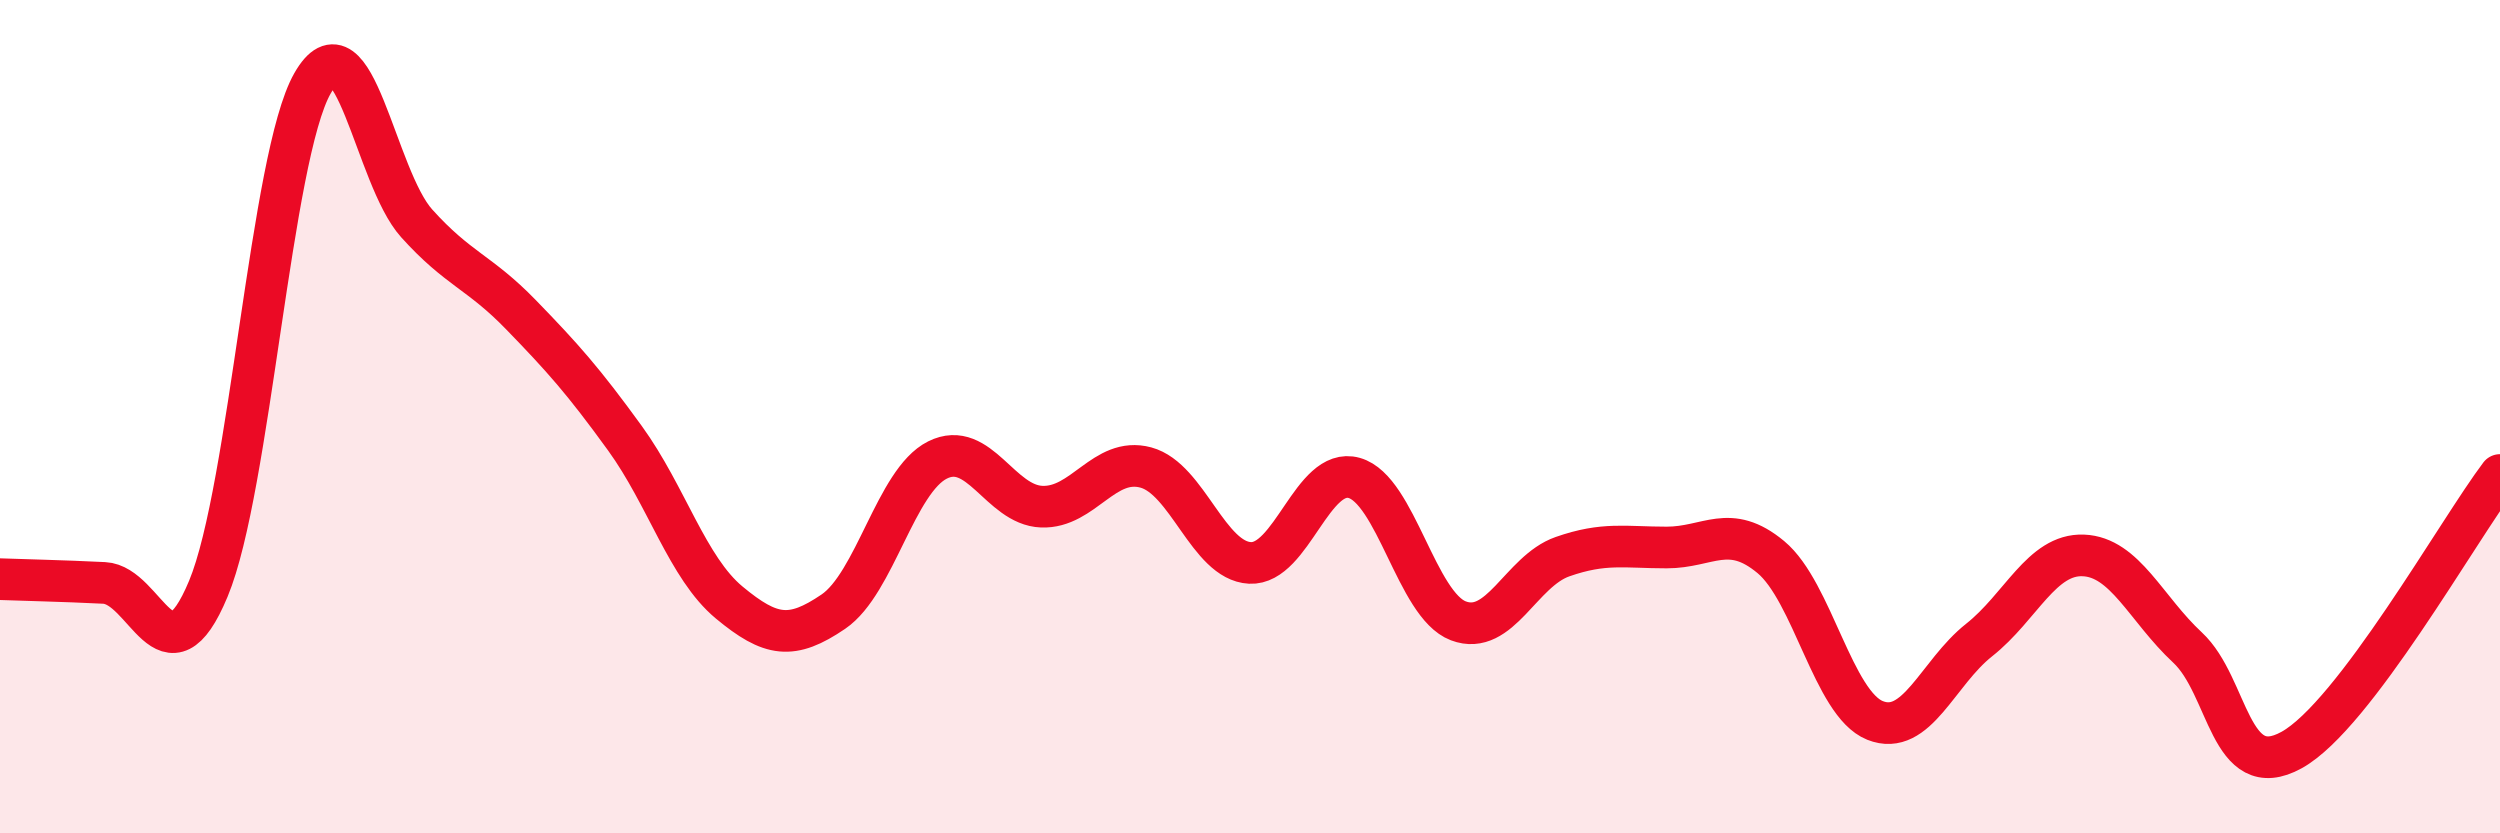 
    <svg width="60" height="20" viewBox="0 0 60 20" xmlns="http://www.w3.org/2000/svg">
      <path
        d="M 0,13.9 C 0.5,13.92 1.5,13.94 2.5,13.99 C 3.5,14.04 4,16.53 5,14.13 C 6,11.73 6.5,3.75 7.5,2 C 8.5,0.25 9,4.25 10,5.36 C 11,6.47 11.5,6.52 12.5,7.55 C 13.5,8.58 14,9.14 15,10.52 C 16,11.9 16.5,13.63 17.5,14.46 C 18.5,15.29 19,15.36 20,14.68 C 21,14 21.5,11.54 22.5,11.04 C 23.5,10.54 24,12.12 25,12.16 C 26,12.2 26.5,10.95 27.5,11.22 C 28.5,11.49 29,13.46 30,13.51 C 31,13.56 31.5,11.19 32.5,11.47 C 33.5,11.75 34,14.52 35,14.9 C 36,15.28 36.5,13.71 37.5,13.36 C 38.5,13.01 39,13.14 40,13.14 C 41,13.14 41.5,12.54 42.5,13.37 C 43.5,14.2 44,16.89 45,17.29 C 46,17.69 46.5,16.15 47.5,15.36 C 48.5,14.57 49,13.29 50,13.33 C 51,13.37 51.5,14.61 52.5,15.54 C 53.5,16.47 53.5,18.83 55,18 C 56.5,17.17 59,12.72 60,11.4L60 20L0 20Z"
        fill="#EB0A25"
        opacity="0.1"
        stroke-linecap="round"
        stroke-linejoin="round"
      />
      <path
        d="M 0,13.9 C 0.5,13.92 1.5,13.94 2.5,13.99 C 3.5,14.04 4,16.53 5,14.13 C 6,11.73 6.5,3.75 7.5,2 C 8.5,0.25 9,4.25 10,5.36 C 11,6.47 11.5,6.52 12.5,7.55 C 13.5,8.58 14,9.14 15,10.52 C 16,11.9 16.5,13.63 17.5,14.46 C 18.5,15.29 19,15.36 20,14.68 C 21,14 21.5,11.54 22.5,11.04 C 23.5,10.54 24,12.12 25,12.16 C 26,12.2 26.5,10.95 27.5,11.22 C 28.5,11.49 29,13.46 30,13.51 C 31,13.56 31.5,11.19 32.5,11.47 C 33.5,11.75 34,14.52 35,14.9 C 36,15.28 36.5,13.71 37.5,13.36 C 38.5,13.01 39,13.14 40,13.14 C 41,13.14 41.5,12.54 42.5,13.37 C 43.5,14.2 44,16.89 45,17.29 C 46,17.69 46.5,16.15 47.5,15.36 C 48.5,14.57 49,13.29 50,13.33 C 51,13.37 51.5,14.61 52.5,15.54 C 53.5,16.47 53.5,18.83 55,18 C 56.5,17.17 59,12.72 60,11.4"
        stroke="#EB0A25"
        stroke-width="1"
        fill="none"
        stroke-linecap="round"
        stroke-linejoin="round"
      />
    </svg>
  